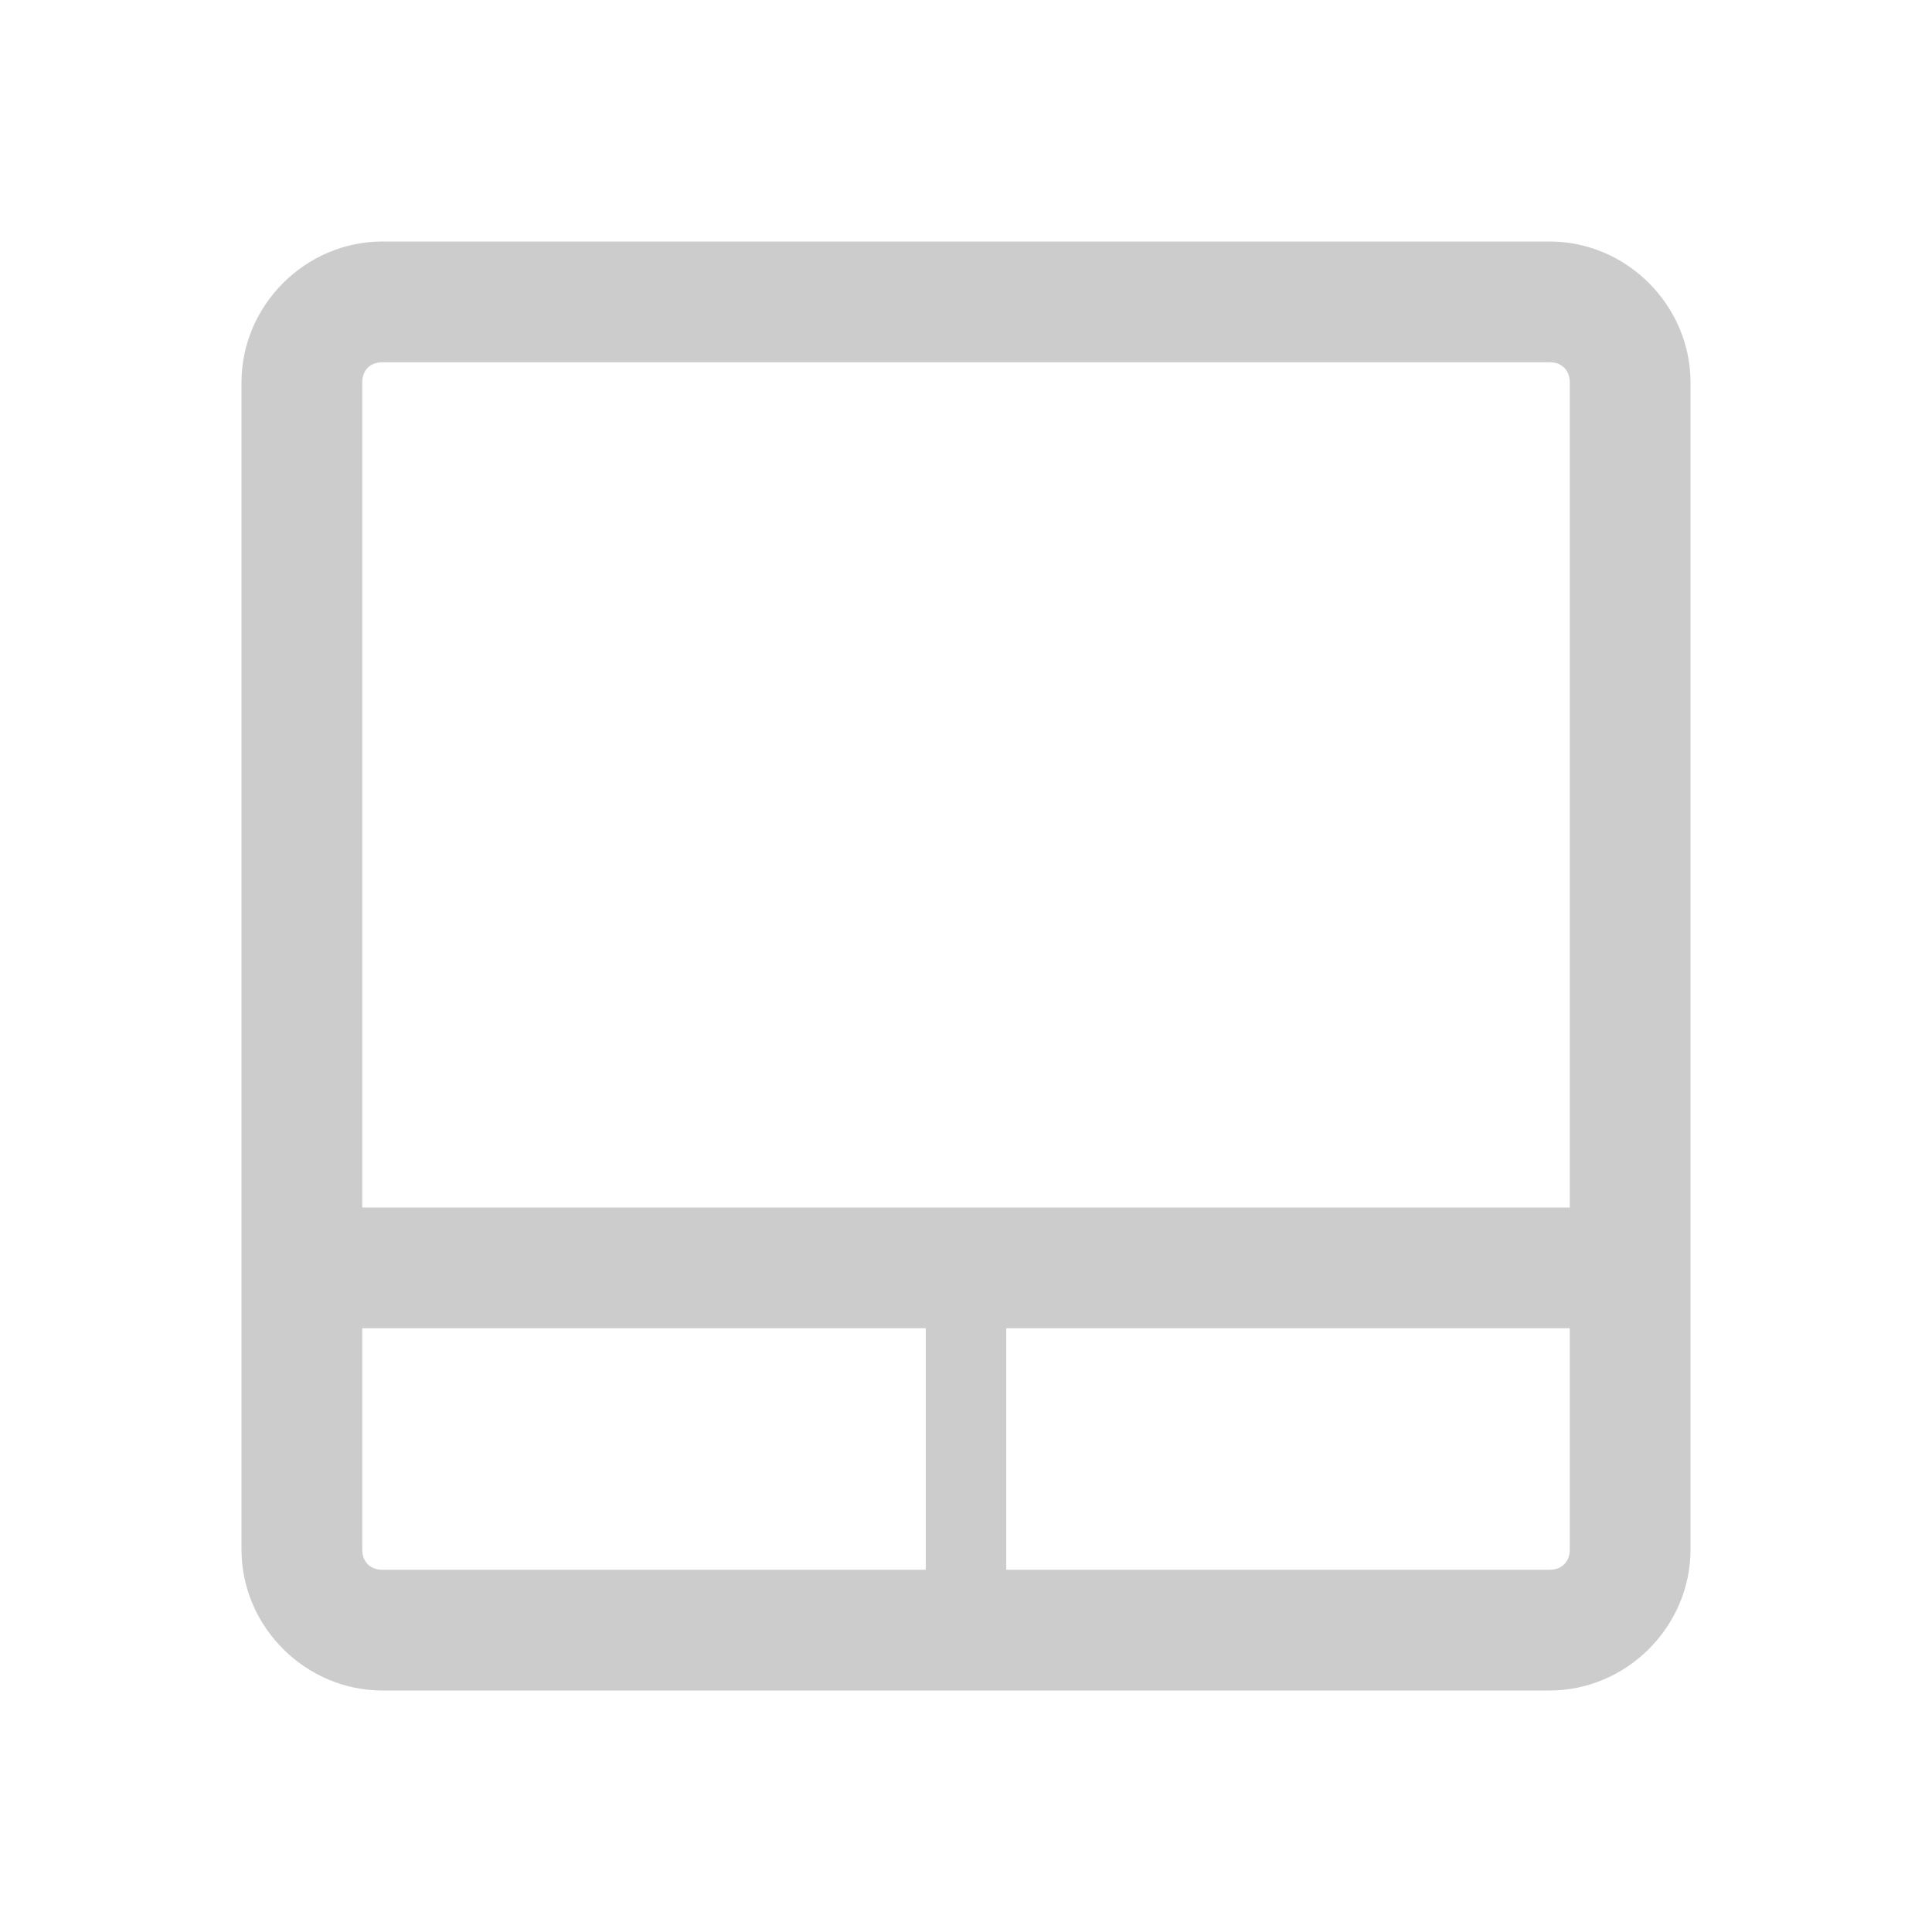<?xml version="1.0" encoding="UTF-8" standalone="no"?>
<svg
   xmlns:dc="http://purl.org/dc/elements/1.1/"
   xmlns:cc="http://creativecommons.org/ns#"
   xmlns:rdf="http://www.w3.org/1999/02/22-rdf-syntax-ns#"
   xmlns:svg="http://www.w3.org/2000/svg"
   xmlns="http://www.w3.org/2000/svg"
   xmlns:sodipodi="http://sodipodi.sourceforge.net/DTD/sodipodi-0.dtd"
   xmlns:inkscape="http://www.inkscape.org/namespaces/inkscape"
   viewBox="0 0 48 48"
   id="svg2"
   version="1.1"
   inkscape:version="0.91 r13725"
   sodipodi:docname="notification-input-touchpad-symbolic.svg">
  <defs
     id="defs8" />
  <sodipodi:namedview
     pagecolor="#ffffff"
     bordercolor="#666666"
     borderopacity="1"
     objecttolerance="10"
     gridtolerance="10"
     guidetolerance="10"
     inkscape:pageopacity="0"
     inkscape:pageshadow="2"
     inkscape:window-width="737"
     inkscape:window-height="480"
     id="namedview6"
     showgrid="false"
     inkscape:zoom="4.9166667"
     inkscape:cx="-0.61016949"
     inkscape:cy="24"
     inkscape:window-x="57"
     inkscape:window-y="24"
     inkscape:window-maximized="0"
     inkscape:current-layer="svg2" />
  <path
     d="m 9.5 6 c -1.913 0 -3.5 1.587 -3.5 3.5 l 0 29 c 0 1.913 1.587 3.5 3.5 3.5 l 29 0 c 1.913 0 3.5 -1.587 3.5 -3.5 l 0 -29 c 0 -1.913 -1.587 -3.5 -3.5 -3.5 m -29 3 29 0 c 0.303 0 0.5 0.197 0.5 0.5 l 0 20.5 -30 0 0 -20.5 c 0 -0.303 0.197 -0.5 0.5 -0.5 m -0.5 24 14 0 0 6 -13.5 0 c -0.303 0 -0.5 -0.197 -0.5 -0.5 m 16 -5.5 14 0 0 5.5 c 0 0.303 -0.197 0.5 -0.5 0.5 l -13.5 0"
     mix-blend-mode="normal"
     isolation="auto"
     white-space="normal"
     solid-opacity="1"
     solid-color="#000000"
     style="visibility:visible;shape-rendering:auto;color-interpolation-filters:linearRGB;fill:#cccccc;opacity:1;image-rendering:auto;fill-opacity:1;stroke:none;display:inline;color:#000;fill-rule:nonzero;color-rendering:auto;color-interpolation:sRGB"
     id="path4" />
</svg>
